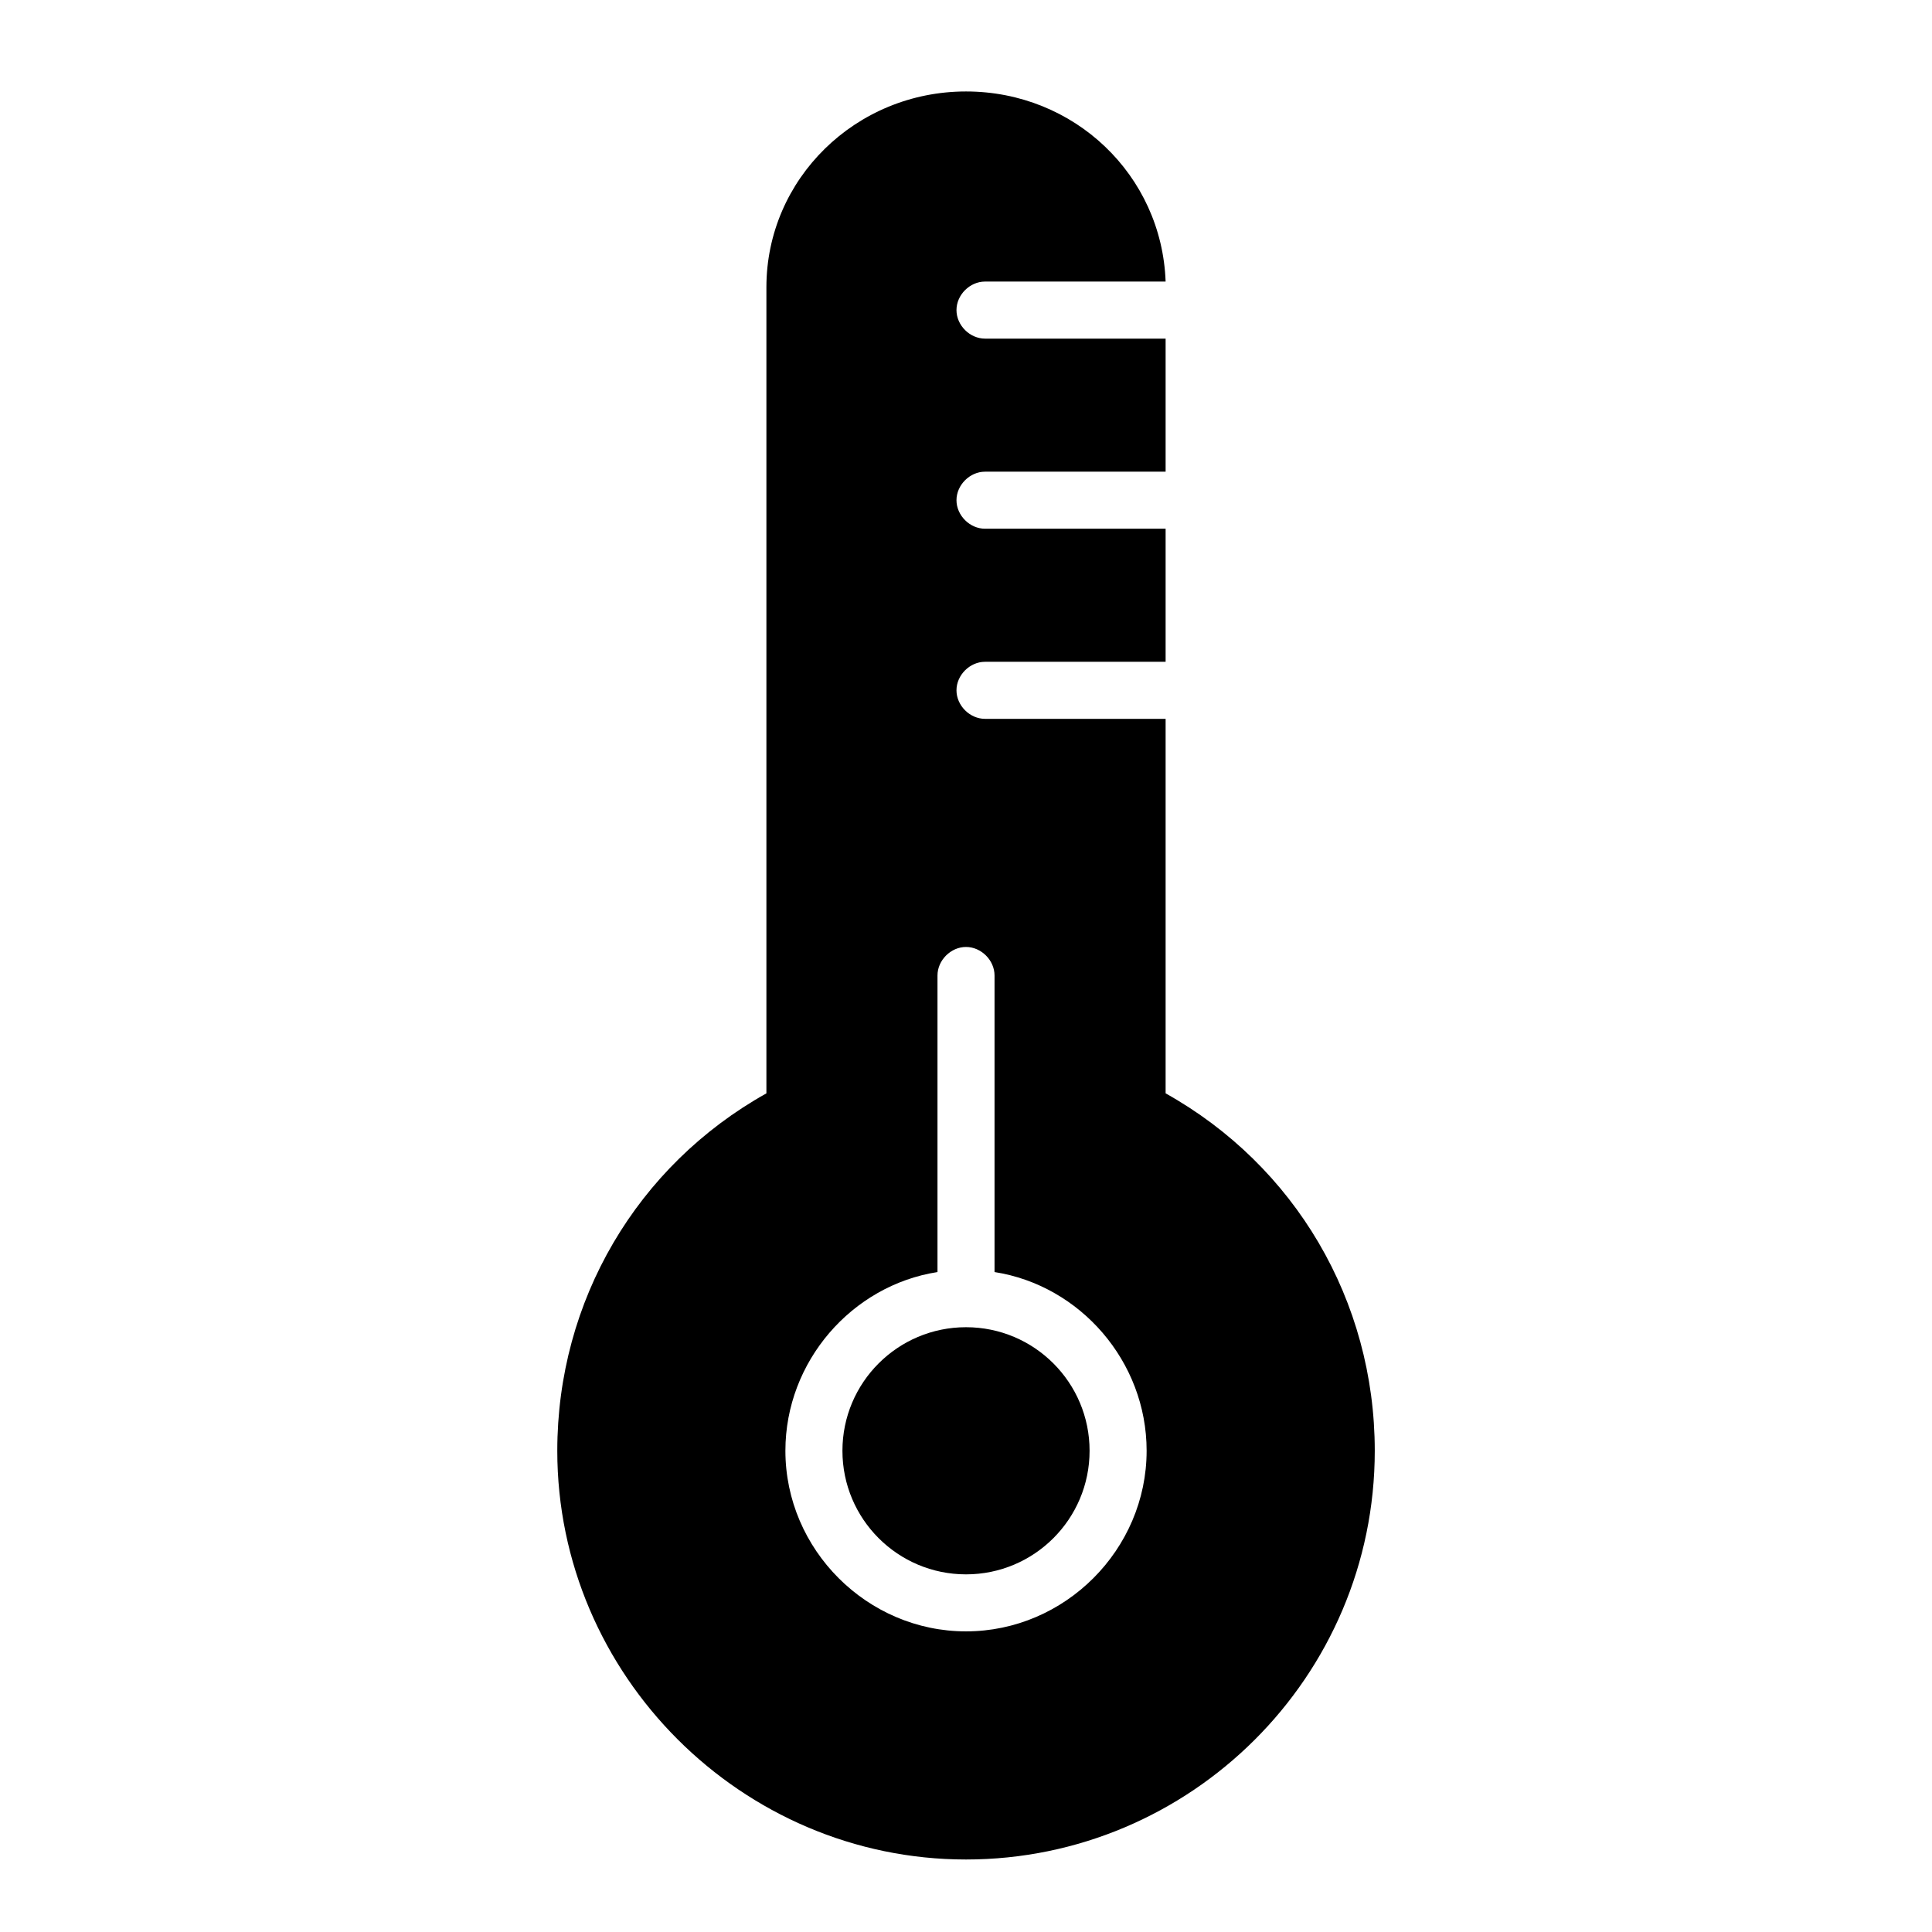 <?xml version="1.0" encoding="UTF-8"?>
<!-- Uploaded to: SVG Repo, www.svgrepo.com, Generator: SVG Repo Mixer Tools -->
<svg fill="#000000" width="800px" height="800px" version="1.1" viewBox="144 144 512 512" xmlns="http://www.w3.org/2000/svg">
 <g>
  <path d="m452.9 433.75v-99.25h-47.863c-4.031 0-7.559-3.527-7.559-7.559s3.527-7.559 7.559-7.559h47.863v-35.266h-47.863c-4.031 0-7.559-3.527-7.559-7.559 0.004-4.027 3.531-7.555 7.559-7.555h47.863v-35.266h-47.863c-4.031 0-7.559-3.527-7.559-7.559s3.527-7.559 7.559-7.559h47.863c-1.008-28.211-24.184-50.379-52.898-50.379-29.223 0-52.898 23.176-52.898 51.891v213.62c-34.258 19.145-55.418 54.914-55.418 94.715-0.004 59.449 48.867 108.32 108.32 108.32s108.32-48.367 108.32-108.32c-0.004-39.801-21.164-75.57-55.422-94.715zm-52.898 142.58c-26.199 0-47.863-21.664-47.863-47.863 0-23.68 17.633-43.832 40.305-47.359v-78.594c0-4.031 3.527-7.559 7.559-7.559s7.559 3.527 7.559 7.559v78.594c22.672 3.527 40.305 23.68 40.305 47.359-0.004 26.199-21.668 47.863-47.863 47.863z"/>
  <path d="m432.75 528.47c0 18.086-14.66 32.75-32.746 32.75s-32.75-14.664-32.75-32.75 14.664-32.746 32.75-32.746 32.746 14.66 32.746 32.746"/>
 </g>
</svg>